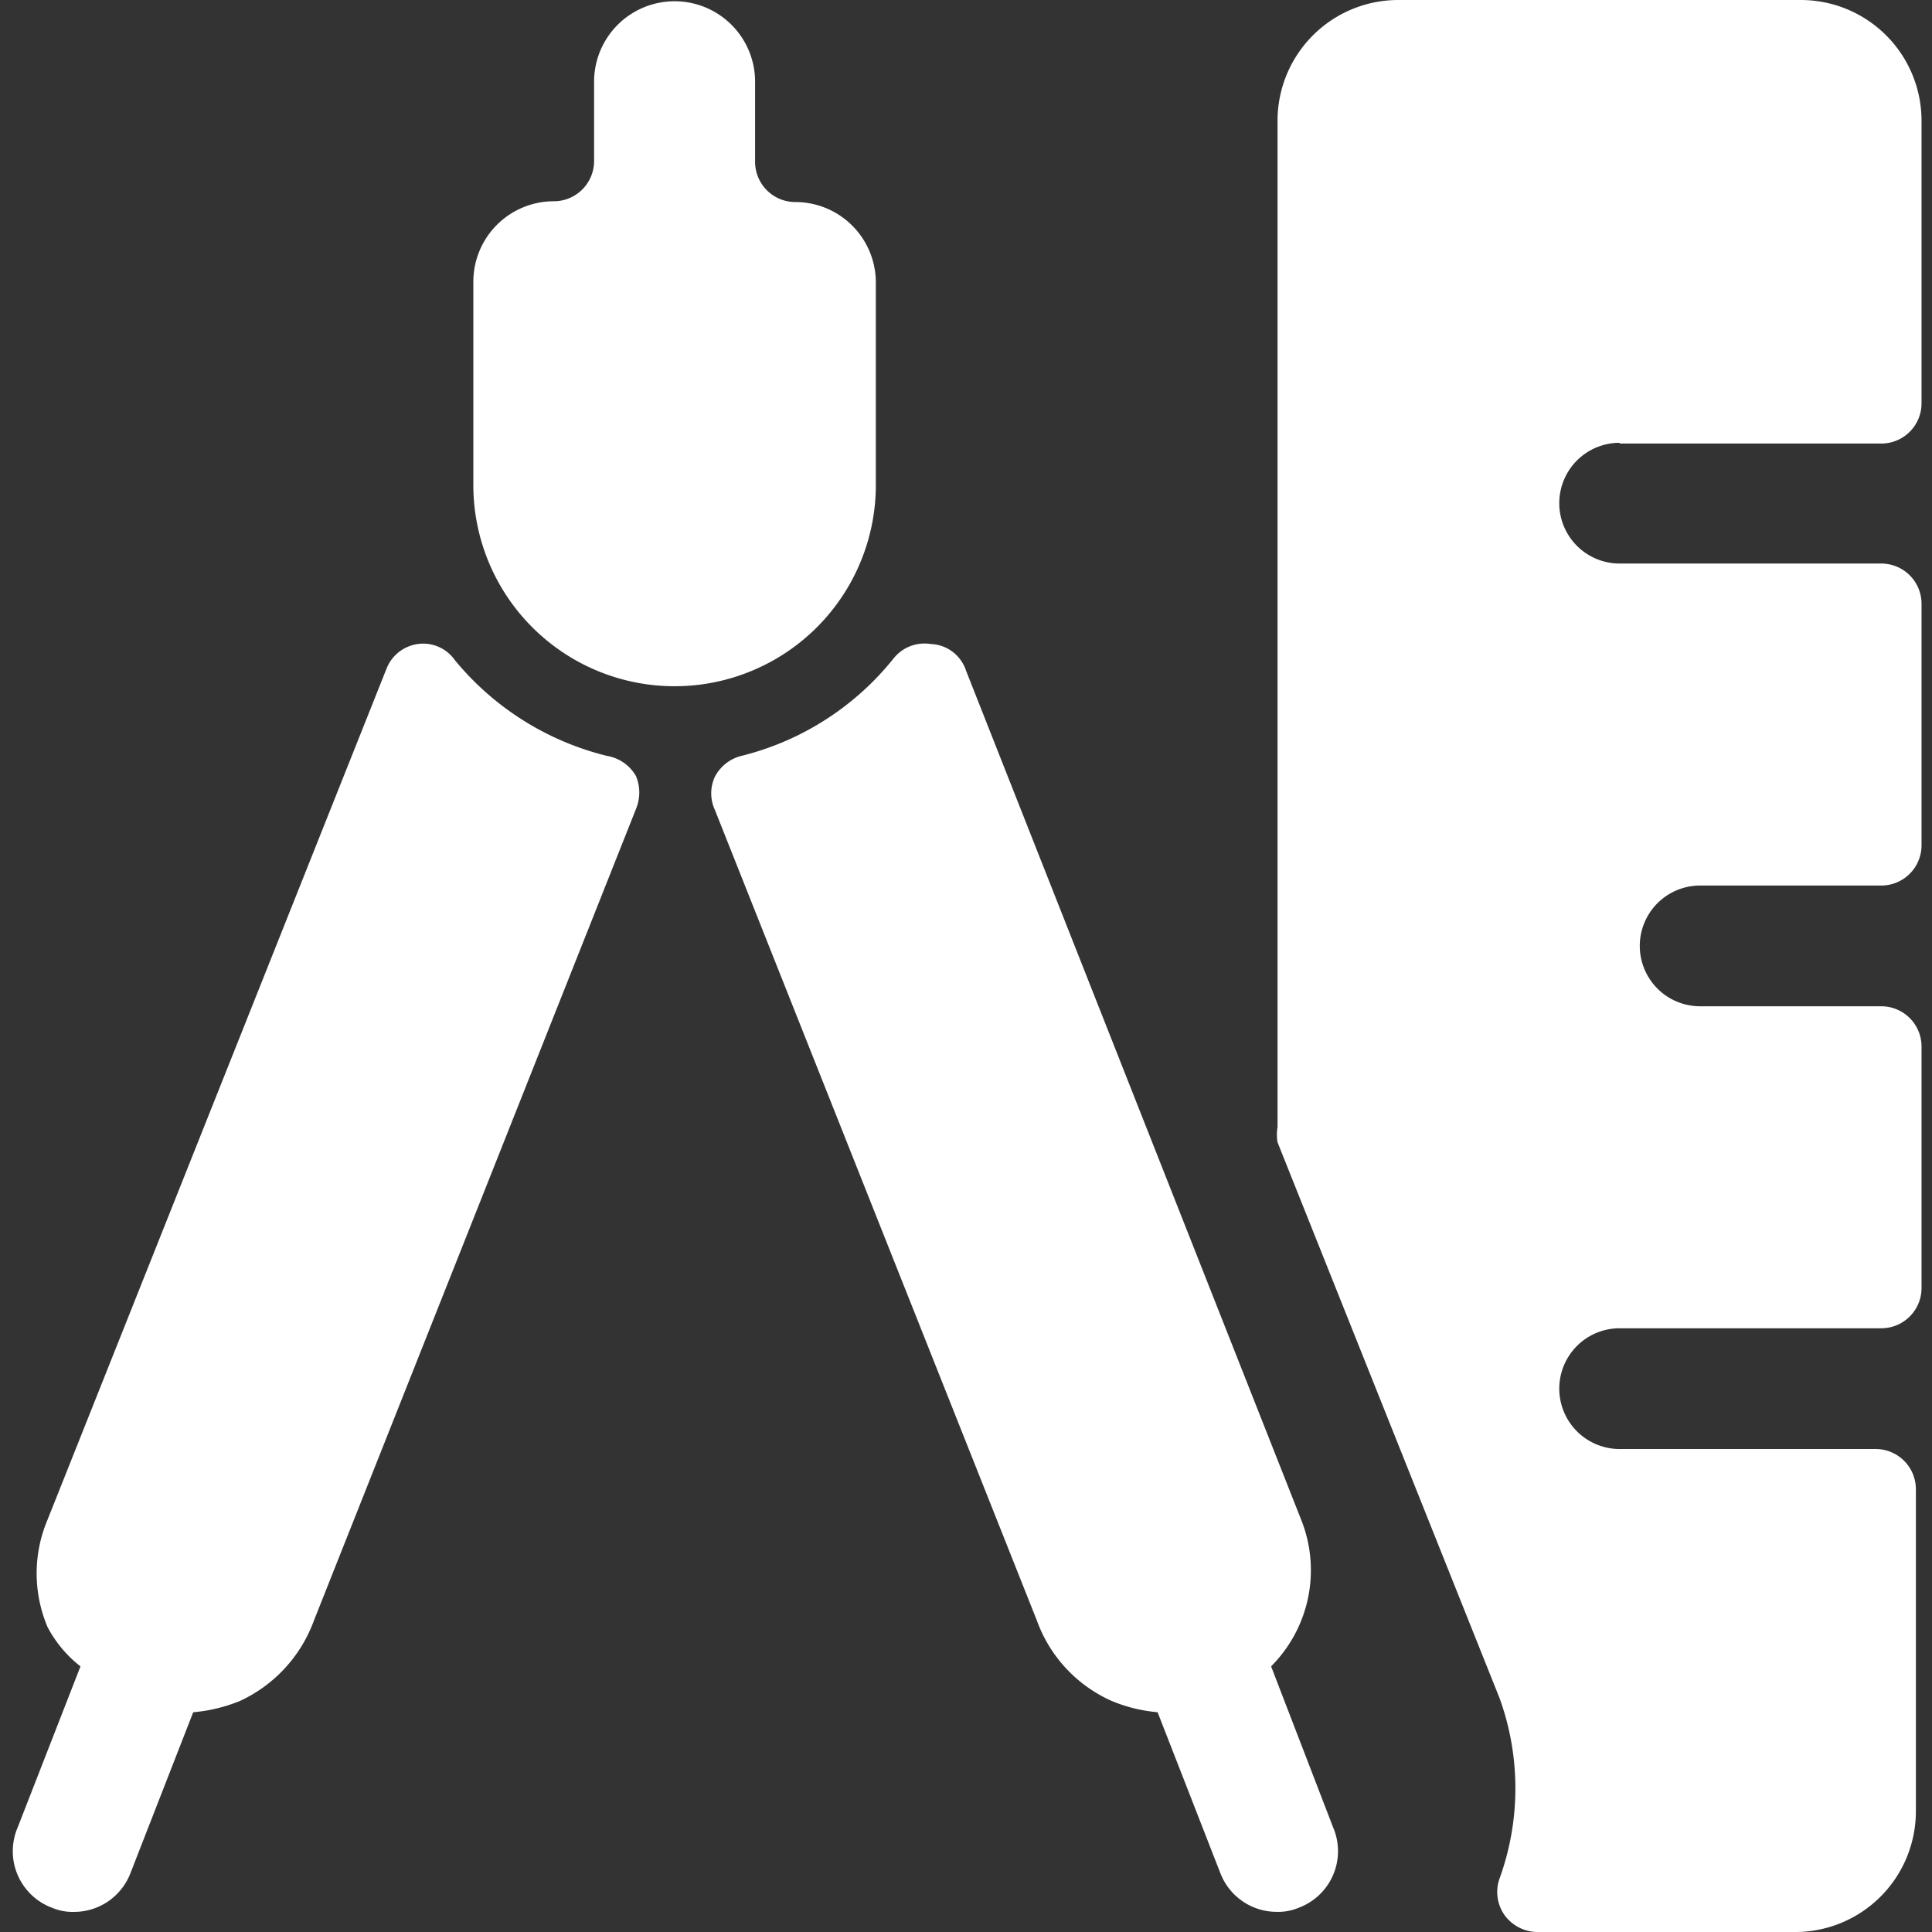 <svg xmlns="http://www.w3.org/2000/svg" viewBox="0 0 100 100" id="Measure-Ruler-Divider--Streamline-Ultimate" height="100" width="100"><rect x="0" y="0" width="100" height="100" fill="#333333" stroke="none"/><desc>Measure Ruler Divider Streamline Icon: https://streamlinehq.com</desc><g><path d="M65.792 86.25a7.042 7.042 0 0 0 1.542 -7.625L50 34.708a2 2 0 0 0 -1.833 -1.375 2.042 2.042 0 0 0 -1.917 0.75 14.583 14.583 0 0 1 -7.875 5.042 2.125 2.125 0 0 0 -1.375 1.083 2.042 2.042 0 0 0 0 1.708l16.667 41.958a7.25 7.25 0 0 0 3.875 4.167 7.917 7.917 0 0 0 2.375 0.583l3.25 8.333a3.125 3.125 0 0 0 2.917 2 2.708 2.708 0 0 0 1.125 -0.208 3.125 3.125 0 0 0 1.792 -4.167Z" fill="#ffffff" stroke-width="4.167"></path><path d="M31.417 39.125A14.75 14.75 0 0 1 23.542 34.167a2 2 0 0 0 -1.917 -0.833 2.042 2.042 0 0 0 -1.625 1.292L2.458 78.667a7.125 7.125 0 0 0 0 5.542 6.292 6.292 0 0 0 1.708 2.042l-3.25 8.333a3.125 3.125 0 0 0 1.792 4.167 2.708 2.708 0 0 0 1.125 0.208 3.125 3.125 0 0 0 2.917 -2l3.25 -8.333a8.333 8.333 0 0 0 2.417 -0.583 7.375 7.375 0 0 0 3.833 -4.167l16.667 -42a2.208 2.208 0 0 0 0 -1.708 2.125 2.125 0 0 0 -1.5 -1.042Z" fill="#ffffff" stroke-width="4.167"></path><path d="M45.333 25V14.625a4.167 4.167 0 0 0 -4.167 -4.167 2.083 2.083 0 0 1 -2.083 -2.083V4.167a4.167 4.167 0 0 0 -8.333 0v4.167a2.083 2.083 0 0 1 -2.083 2.083 4.167 4.167 0 0 0 -4.167 4.167V25a10.417 10.417 0 1 0 20.833 0Z" fill="#ffffff" stroke-width="4.167"></path><path d="M83.833 22.958h13.542a2.083 2.083 0 0 0 2.083 -2.083V6.25a6.25 6.25 0 0 0 -6.25 -6.25h-20.833a6.25 6.25 0 0 0 -6.25 6.25V58.333a2.417 2.417 0 0 0 0 0.792l11.5 28.792a13.708 13.708 0 0 1 0 9.292 2.083 2.083 0 0 0 0.25 1.917 2.125 2.125 0 0 0 1.708 0.875h13.333a6.25 6.25 0 0 0 6.25 -6.25v-16.667a2.083 2.083 0 0 0 -2.083 -2.083h-13.25a3.125 3.125 0 0 1 0 -6.25h13.542a2.083 2.083 0 0 0 2.083 -2.083v-12.5a2.083 2.083 0 0 0 -2.083 -2.083h-9.375a3.125 3.125 0 0 1 0 -6.25h9.375a2.083 2.083 0 0 0 2.083 -2.083v-12.5a2.083 2.083 0 0 0 -2.083 -2.083h-13.542a3.125 3.125 0 0 1 0 -6.25Z" fill="#ffffff" stroke-width="4.167"></path></g></svg>